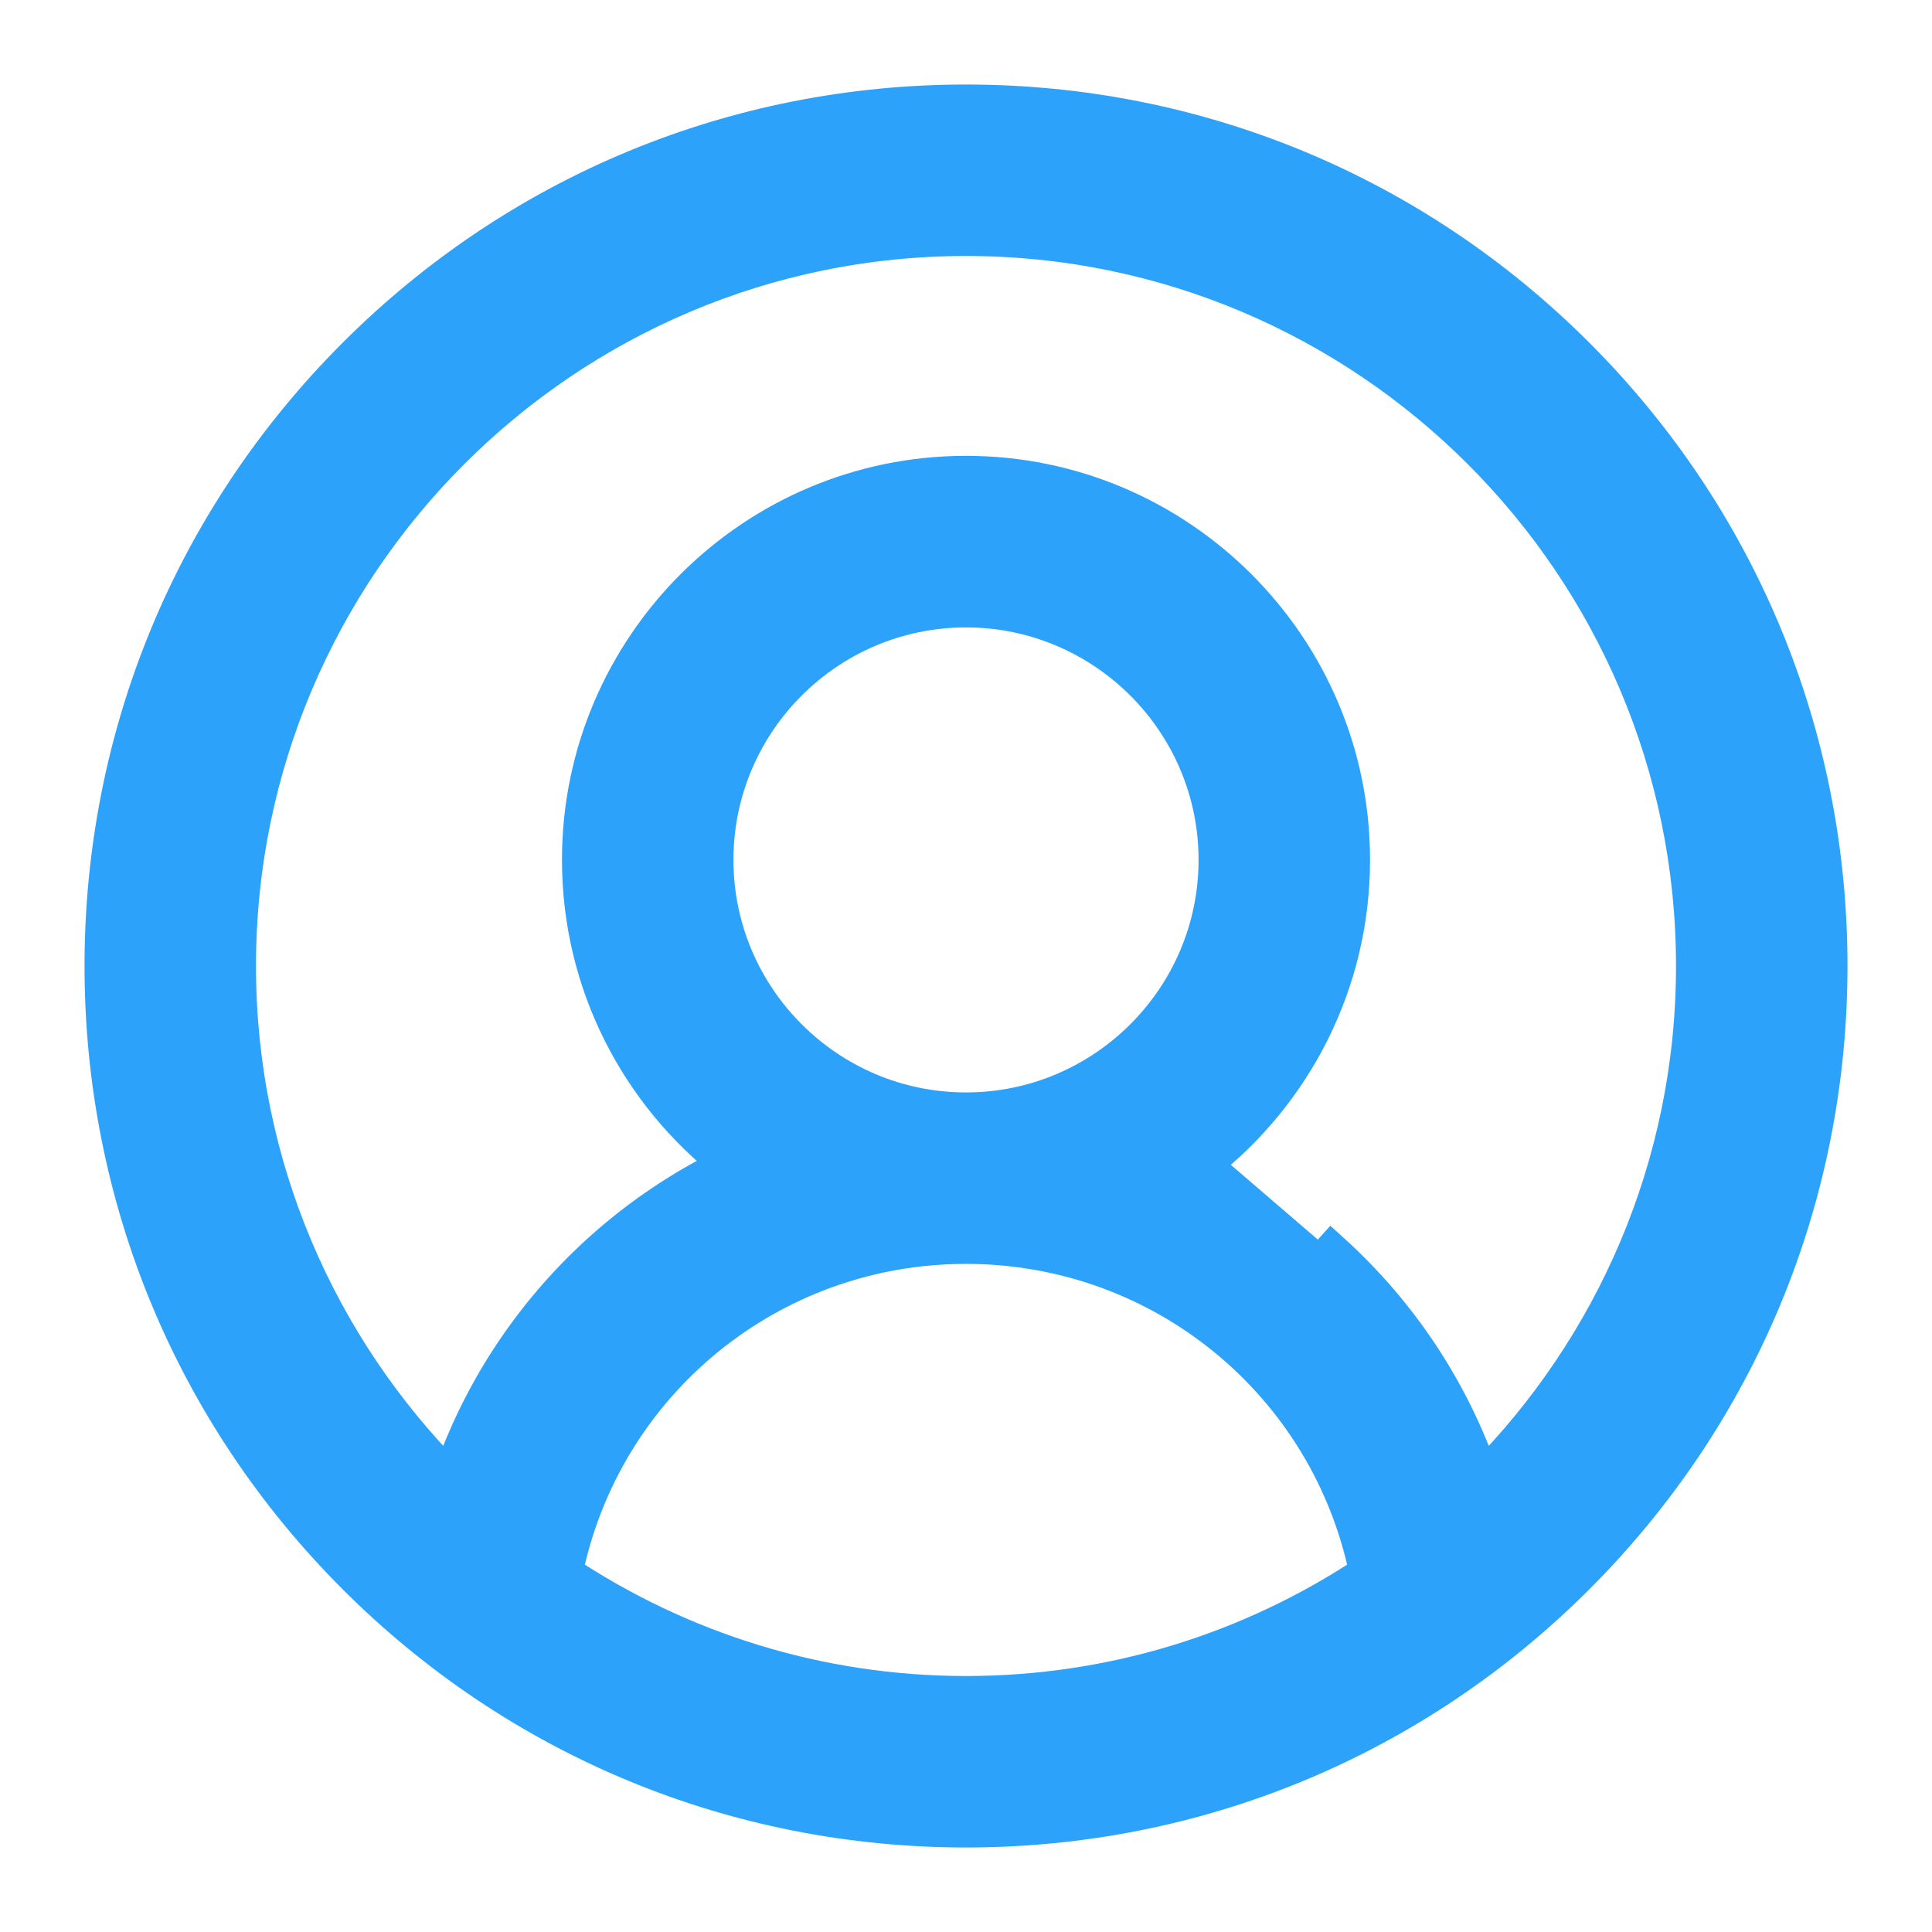 <svg width="16" height="16" viewBox="0 0 16 16" fill="none" xmlns="http://www.w3.org/2000/svg">
<path d="M13.056 2.944C11.706 1.594 9.91 0.85 8 0.85C6.09 0.85 4.294 1.594 2.944 2.944C1.594 4.294 0.85 6.09 0.85 8C0.85 9.91 1.594 11.706 2.944 13.056C4.294 14.406 6.09 15.15 8 15.15C9.91 15.15 11.706 14.406 13.056 13.056C14.406 11.706 15.15 9.91 15.15 8C15.15 6.09 14.406 4.294 13.056 2.944ZM4.675 13.027C4.993 11.462 6.369 10.317 8 10.317C9.631 10.317 11.007 11.462 11.325 13.027C10.371 13.66 9.228 14.03 8 14.03C6.772 14.03 5.629 13.66 4.675 13.027ZM5.924 7.121C5.924 5.977 6.856 5.046 8 5.046C9.144 5.046 10.076 5.977 10.076 7.121C10.076 8.266 9.144 9.197 8 9.197C6.856 9.197 5.924 8.266 5.924 7.121ZM9.96 9.644C10.711 9.059 11.196 8.146 11.196 7.121C11.196 5.359 9.762 3.925 8 3.925C6.238 3.925 4.804 5.359 4.804 7.121C4.804 8.146 5.289 9.059 6.04 9.644C5.655 9.83 5.295 10.071 4.972 10.363C4.399 10.882 3.973 11.532 3.728 12.251C2.642 11.159 1.97 9.657 1.97 8C1.97 4.675 4.675 1.97 8 1.97C11.325 1.97 14.03 4.675 14.03 8C14.03 9.657 13.358 11.159 12.272 12.251C12.027 11.532 11.601 10.882 11.028 10.363C11.028 10.363 11.028 10.363 11.028 10.363L10.927 10.475L9.96 9.644Z" fill="#2CA2FB" stroke="#2CA2FB" stroke-width="0.3"/>
</svg>
